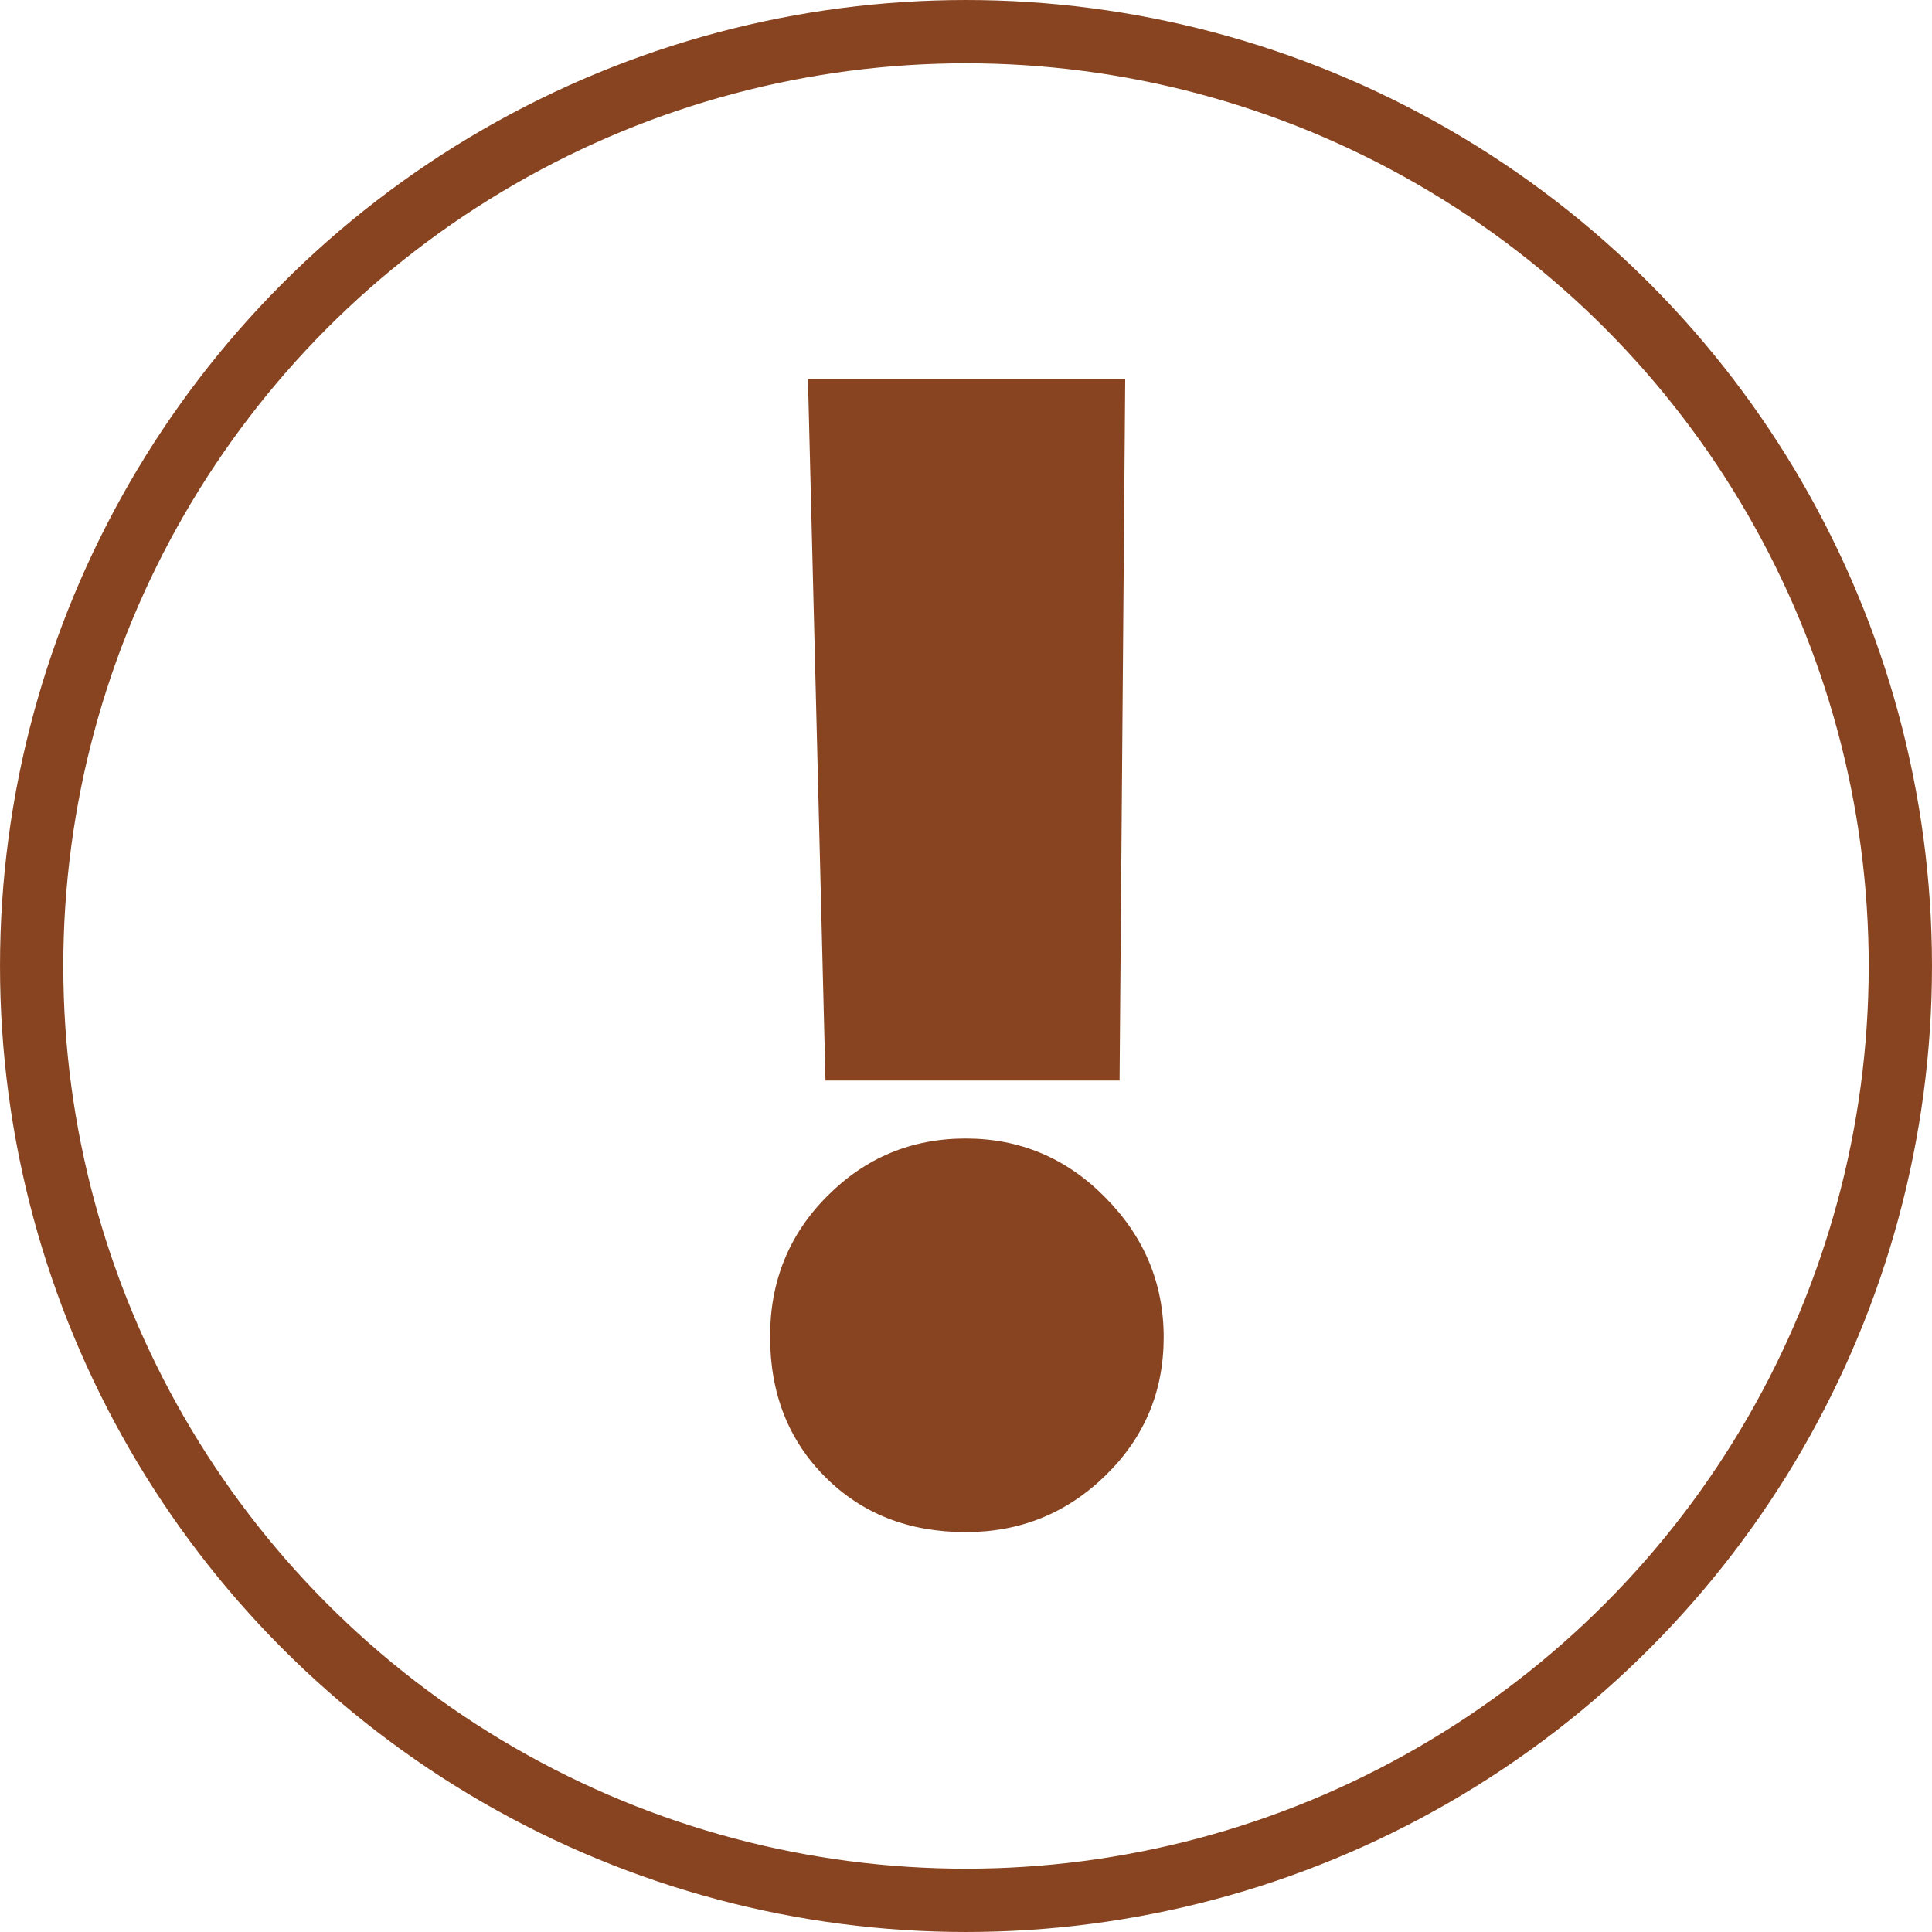 <svg xmlns="http://www.w3.org/2000/svg" xmlns:xlink="http://www.w3.org/1999/xlink" xml:space="preserve" width="25.847mm" height="25.847mm" fill-rule="evenodd" clip-rule="evenodd" viewBox="0 0 84.176 84.176">
 <g id="Warstwa_x0020_1">
  <g id="_564594488">
   <circle id="_343520344" fill="none" stroke="#884420" stroke-width="2.757" cx="42.088" cy="42.088" r="40.709"></circle>
   <path id="_564602120" fill="#884420" fill-rule="nonzero" d="M49.025 16.513l-0.246 30.566 -12.813 0 -0.764 -30.566 13.823 0zm-6.948 33.091c2.353,0 4.386,0.85 6.074,2.563 1.7,1.712 2.55,3.745 2.55,6.098 0,2.365 -0.838,4.361 -2.526,6.012 -1.688,1.651 -3.72,2.476 -6.098,2.476 -2.488,0 -4.521,-0.801 -6.123,-2.402 -1.601,-1.602 -2.402,-3.634 -2.402,-6.123 0,-2.402 0.825,-4.447 2.488,-6.111 1.663,-1.675 3.671,-2.513 6.037,-2.513z"></path>
  </g>
 </g>
</svg>